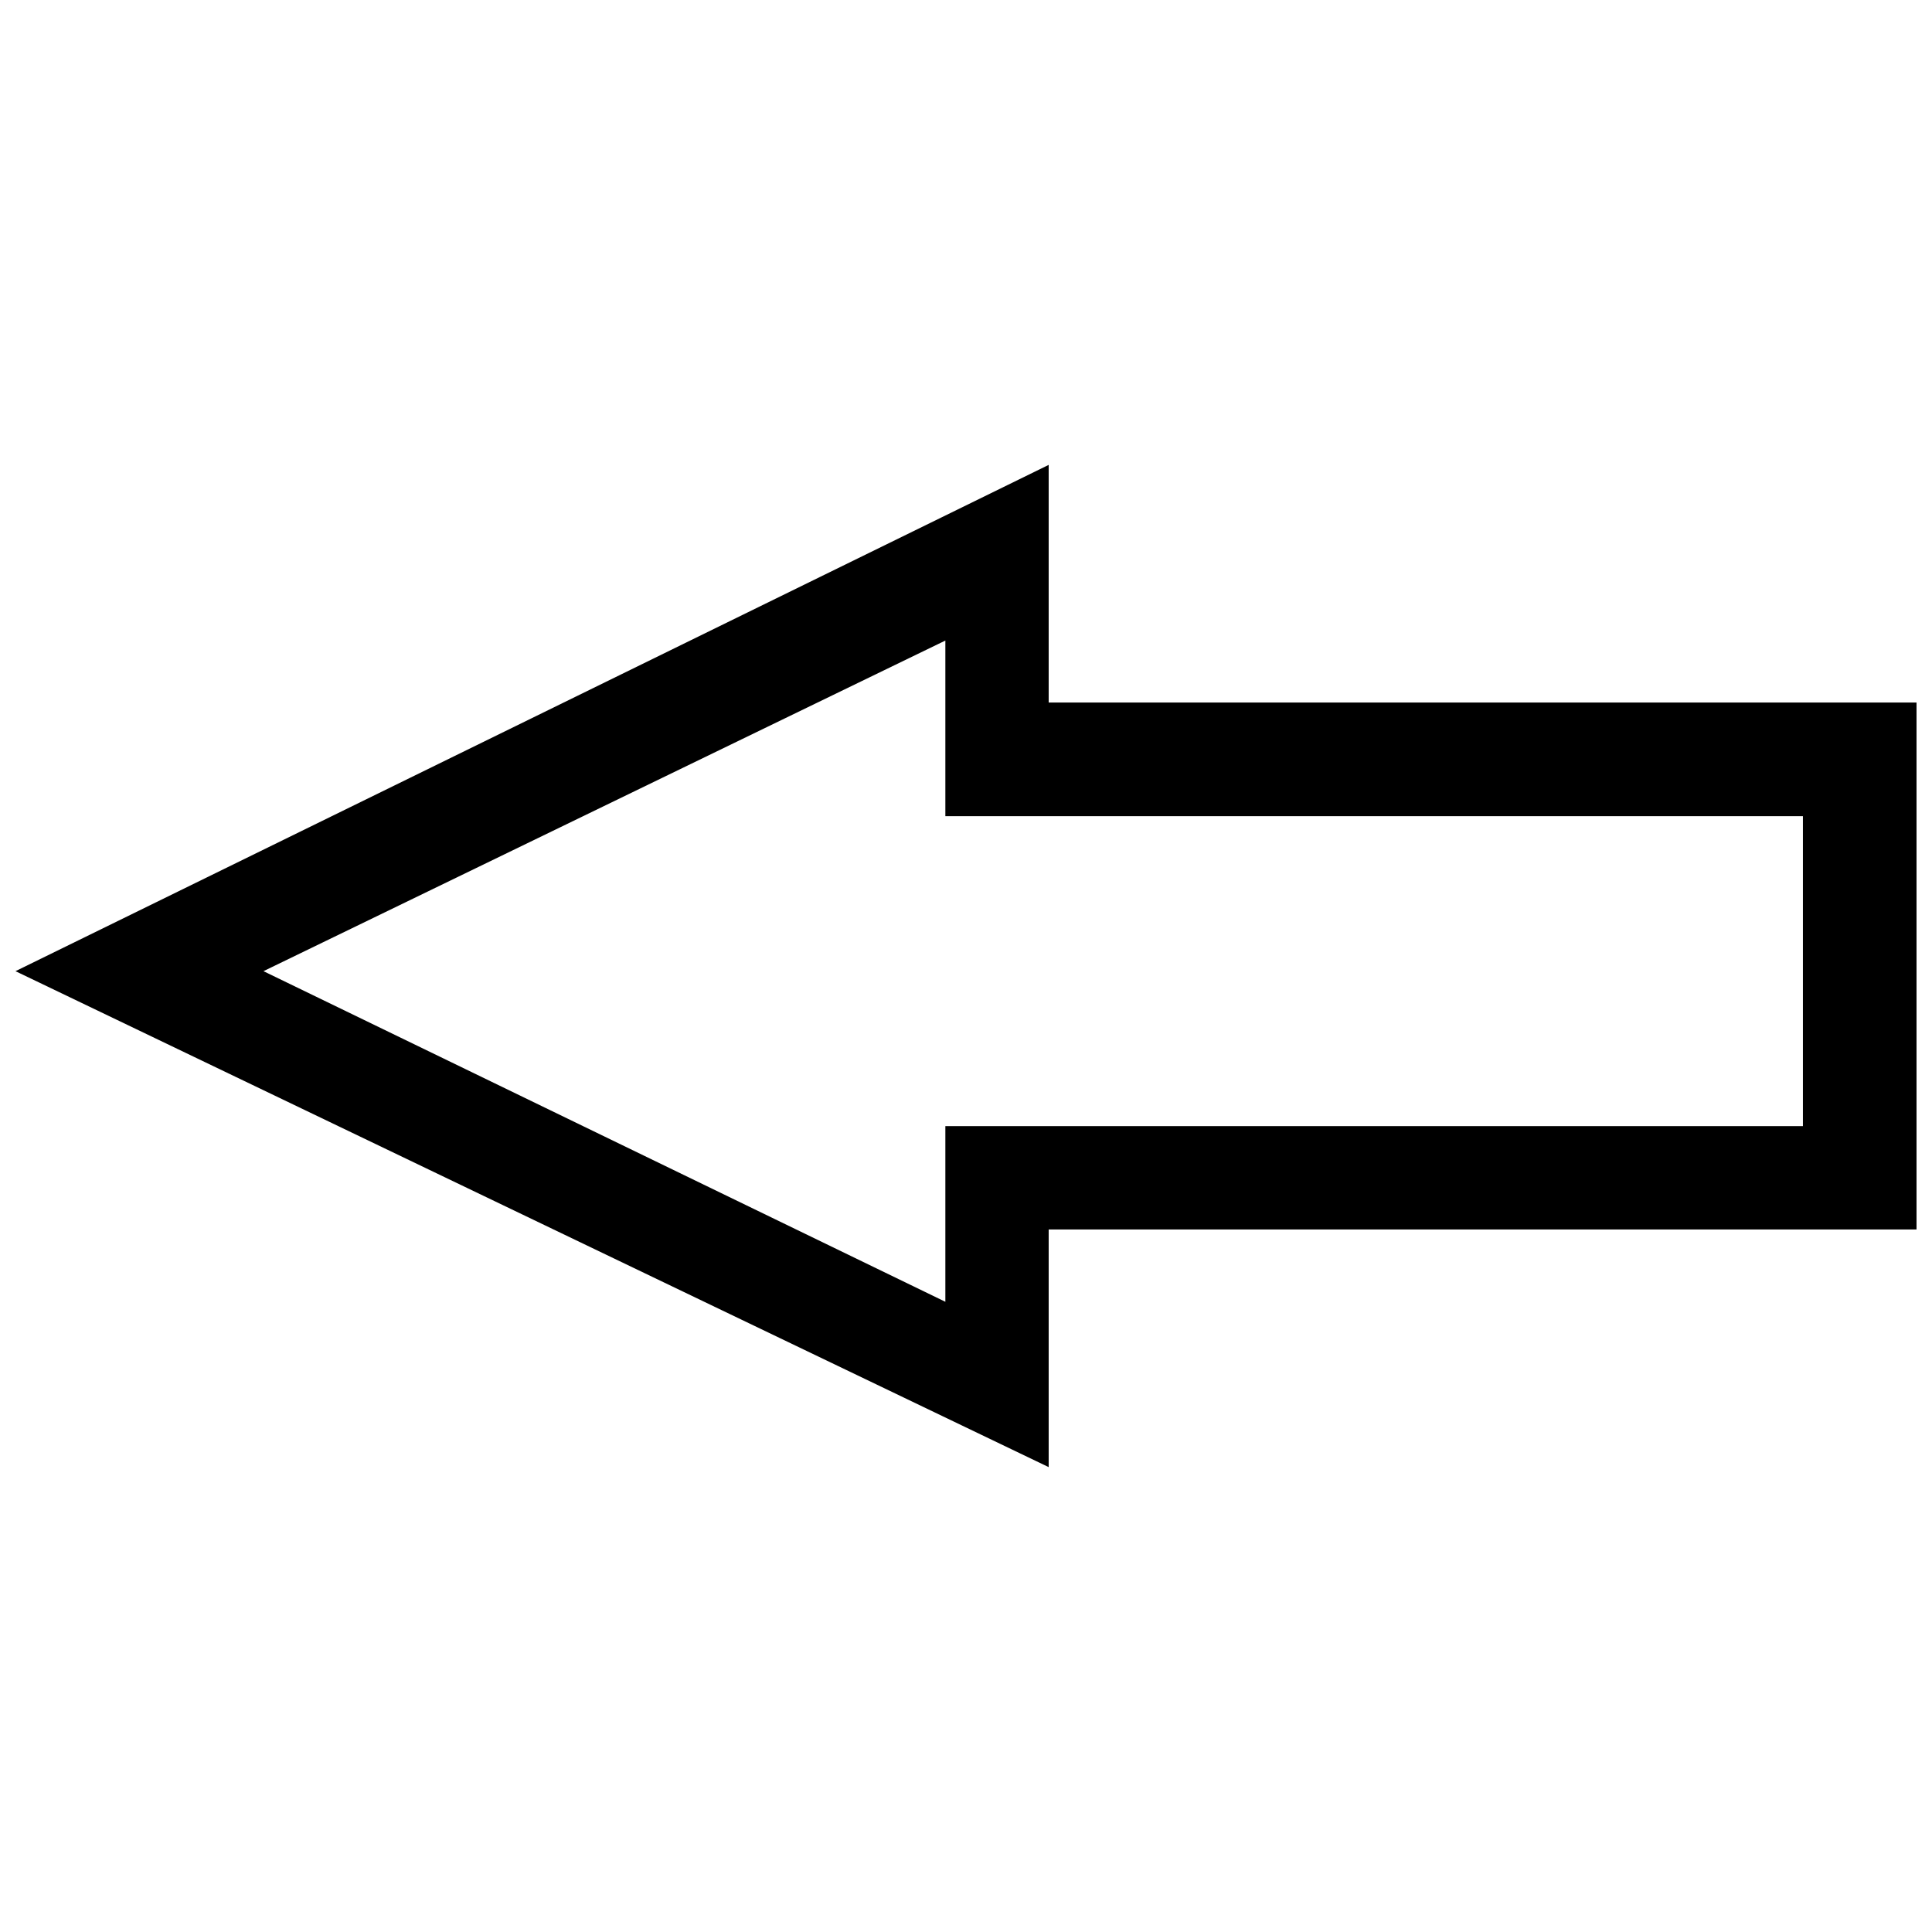 <?xml version="1.0" encoding="UTF-8"?>
<!-- The Best Svg Icon site in the world: iconSvg.co, Visit us! https://iconsvg.co -->
<svg width="800px" height="800px" version="1.1" viewBox="144 144 512 512" xmlns="http://www.w3.org/2000/svg">
 <defs>
  <clipPath id="a">
   <path d="m148.09 267h503.81v266h-503.81z"/>
  </clipPath>
 </defs>
 <g clip-path="url(#a)">
  <path d="m621.79 360.3h-227.26v-46.547l-180.71 87.617 180.71 87.617v-46.547h227.26v-82.145zm-199.88-30.117h230v139.64h-230v62.977l-273.81-131.43 273.81-134.17z"/>
 </g>
</svg>